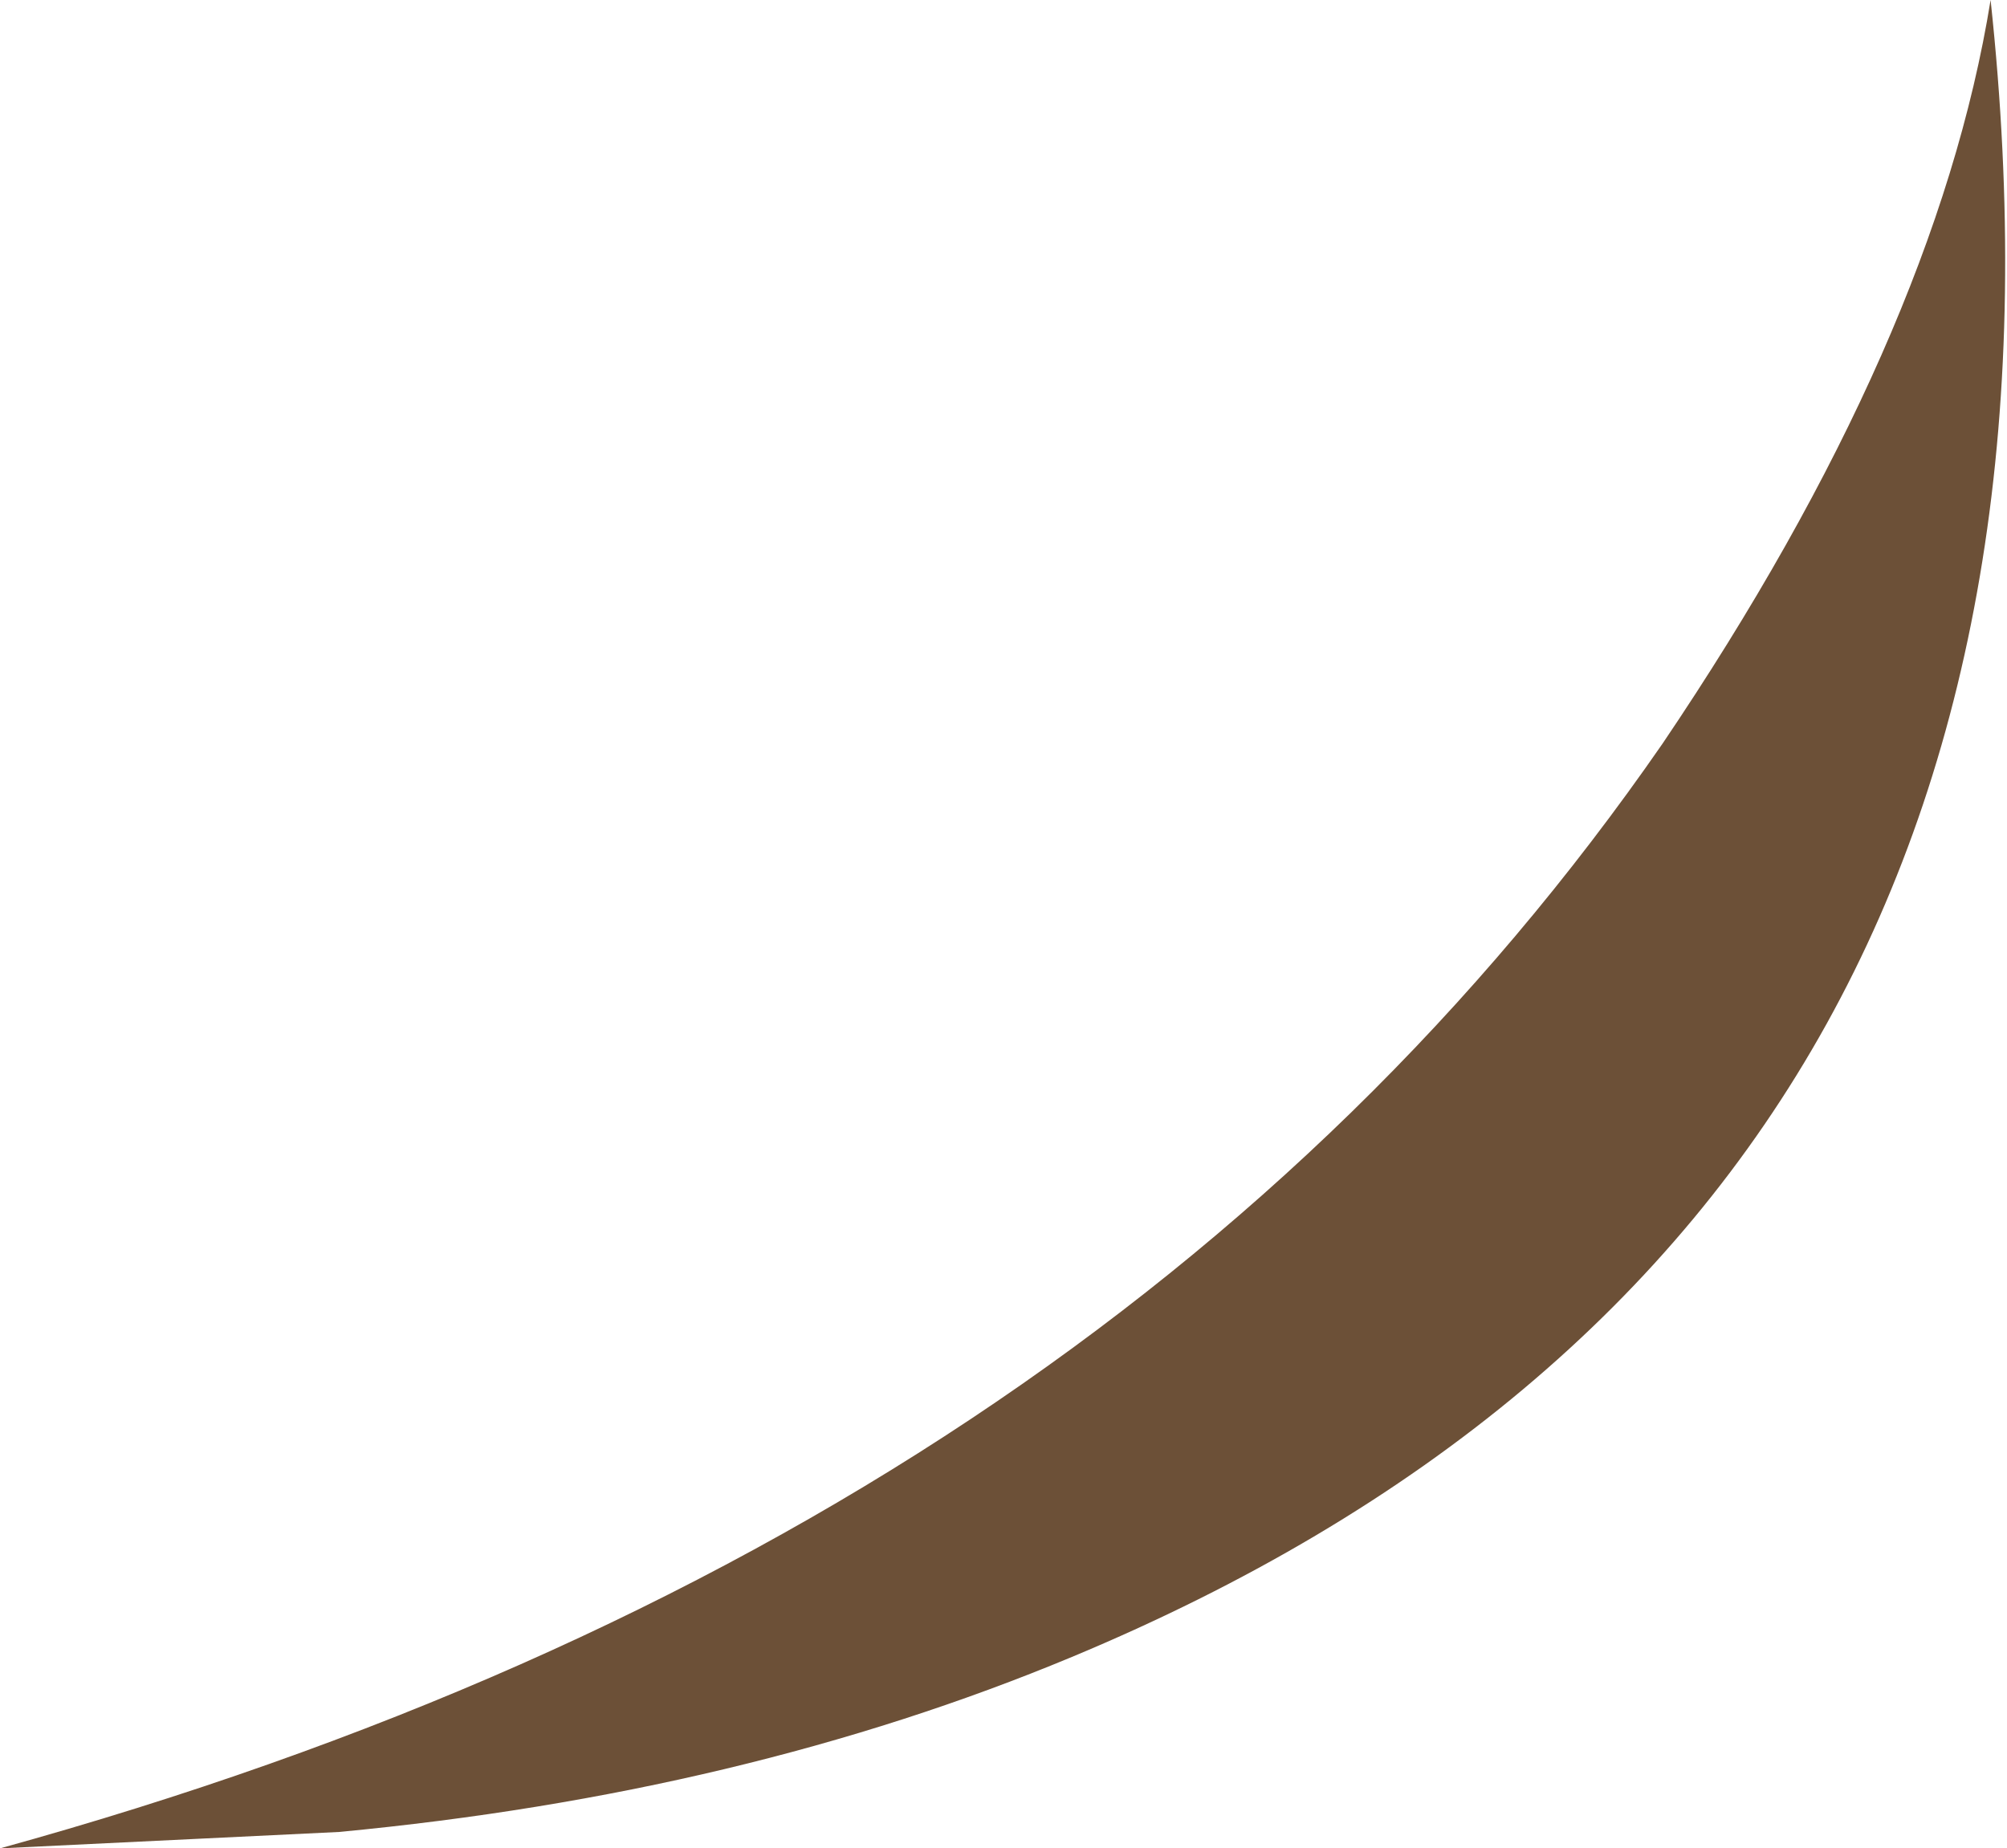 <?xml version="1.0" encoding="UTF-8" standalone="no"?>
<svg xmlns:xlink="http://www.w3.org/1999/xlink" height="16.9px" width="18.35px" xmlns="http://www.w3.org/2000/svg">
  <g transform="matrix(1.0, 0.0, 0.0, 1.0, -46.9, 37.45)">
    <path d="M50.0 -20.7 L46.9 -20.55 Q57.05 -23.35 62.1 -30.65 64.6 -34.35 65.1 -37.45 66.3 -26.3 56.7 -22.3 53.7 -21.05 50.0 -20.7" fill="#6c5037" fill-rule="evenodd" stroke="none"/>
  </g>
</svg>
